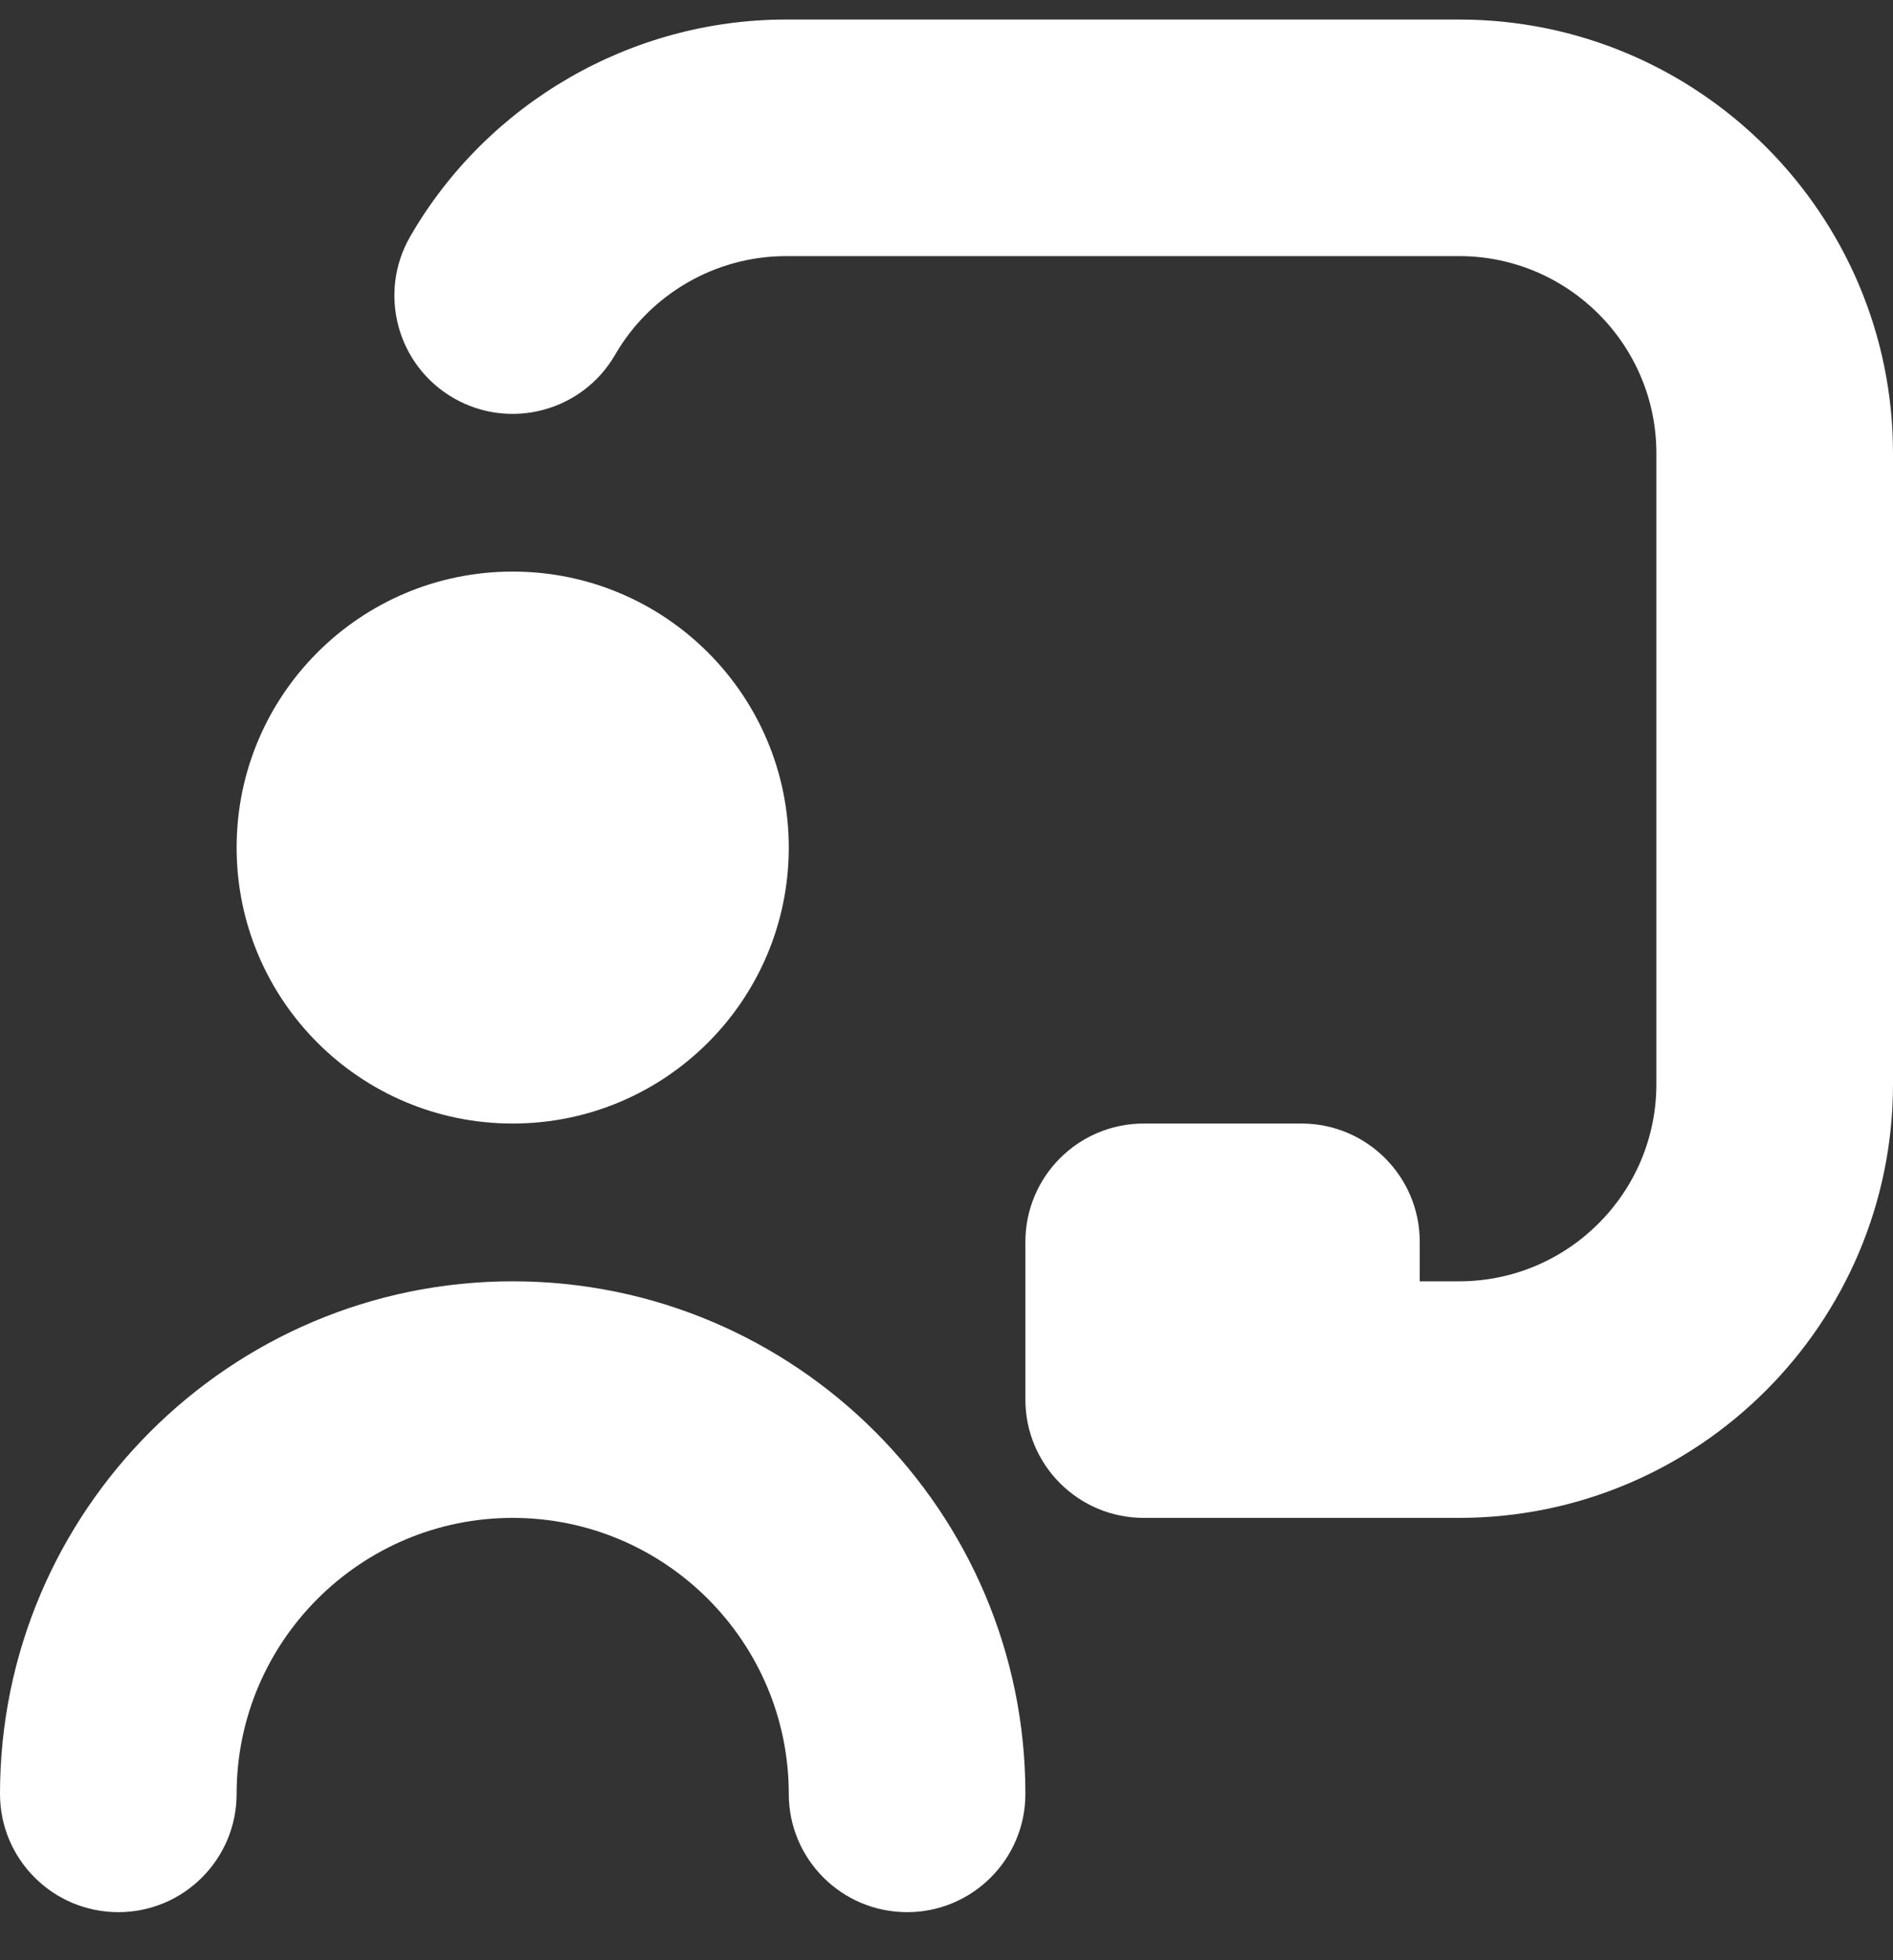 <svg width="28" height="29" viewBox="0 0 28 29" fill="none" xmlns="http://www.w3.org/2000/svg">
<rect x="0" y="0" width="28" height="29" fill="#333333" stroke="none"/>
<g clip-path="url(#clip0_7836_19445)">
<path d="M3.5 12.539C3.5 10.284 5.328 8.456 7.583 8.456C9.838 8.456 11.667 10.284 11.667 12.539C11.667 14.794 9.838 16.622 7.583 16.622C5.328 16.622 3.5 14.794 3.5 12.539ZM7.583 18.956C3.402 18.956 0 22.358 0 26.539C0 27.505 0.783 28.289 1.75 28.289C2.717 28.289 3.5 27.505 3.5 26.539C3.5 24.287 5.332 22.456 7.583 22.456C9.835 22.456 11.667 24.287 11.667 26.539C11.667 27.505 12.45 28.289 13.417 28.289C14.384 28.289 15.167 27.505 15.167 26.539C15.167 22.358 11.765 18.956 7.583 18.956ZM21.583 0.289H11.626C9.341 0.289 7.212 1.519 6.069 3.496C5.585 4.333 5.871 5.404 6.707 5.888C7.543 6.372 8.615 6.085 9.098 5.249C9.618 4.349 10.586 3.789 11.626 3.789H21.583C23.191 3.789 24.5 5.097 24.5 6.706V16.039C24.5 17.648 23.191 18.956 21.583 18.956H21V18.372C21 17.406 20.217 16.622 19.25 16.622H16.917C15.95 16.622 15.167 17.406 15.167 18.372V20.706C15.167 21.672 15.95 22.456 16.917 22.456H21.583C25.122 22.456 28 19.576 28 16.039V6.706C28 3.168 25.122 0.289 21.583 0.289Z" fill="white"/>
</g>
<defs>
<clipPath id="clip0_7836_19445">
<rect width="28" height="28" fill="white" transform="translate(0 0.289)"/>
</clipPath>
</defs>
</svg>
